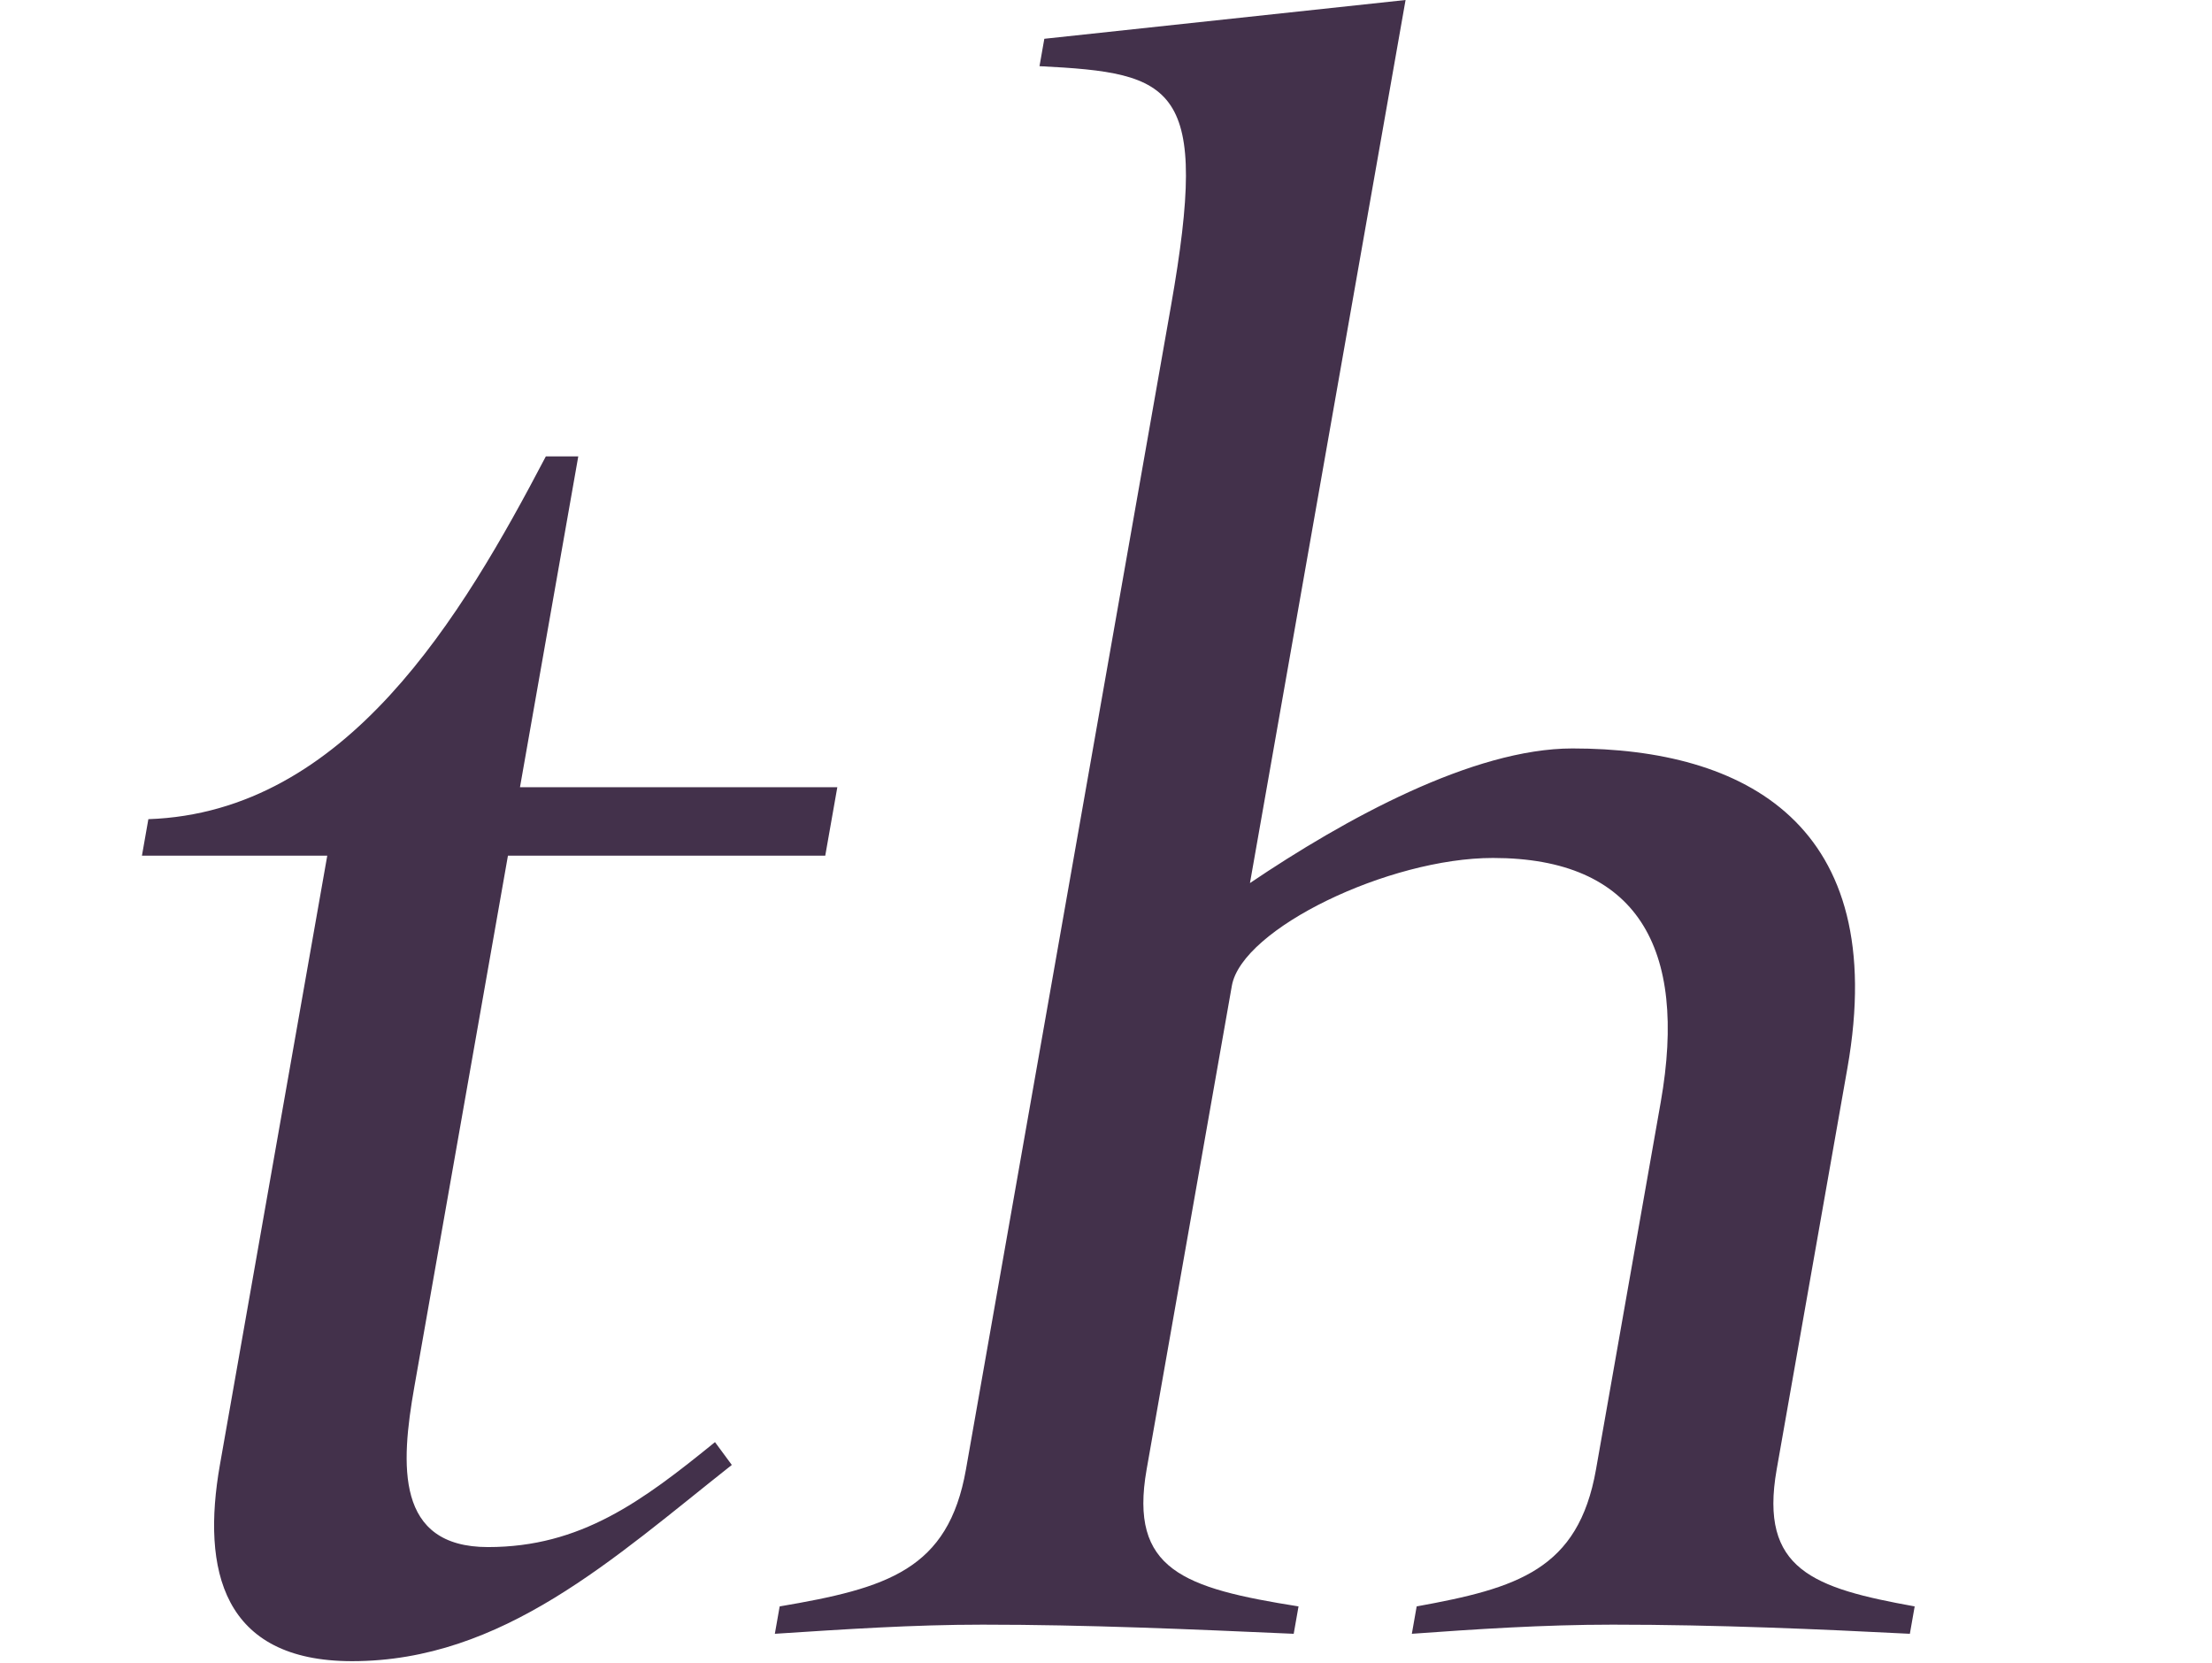 <svg width="149" height="112" fill="none" xmlns="http://www.w3.org/2000/svg"><path d="M22.043 57.623H9.561l.433-2.459c13.344-.46 21.134-13.676 26.775-24.432h2.184l-3.927 22.28h21.376l-.813 4.61H34.215l-6.311 35.804c-.921 5.224-1.272 10.756 4.969 10.756 6.241 0 10.372-3.073 15.289-7.068l1.133 1.536c-7.976 6.3-15.436 13.215-25.578 13.215-8.737 0-10.15-6.146-8.905-13.215l7.232-41.027Zm106.93 50.554-.325 1.844c-6.031-.307-12.998-.615-20.019-.615-4.681 0-9.26.308-13.527.615l.325-1.844c6.77-1.229 10.887-2.458 12.079-9.22l4.361-24.739c1.841-10.449-1.627-16.442-11.301-16.442-7.021 0-16.91 4.764-17.588 8.605l-5.742 32.576c-1.192 6.762 2.492 7.991 10.233 9.22l-.325 1.844c-6.967-.307-13.934-.615-20.955-.615-4.681 0-9.26.308-13.995.615l.325-1.844c7.238-1.229 11.355-2.458 12.547-9.22l13.813-78.366c2.627-14.906.266-15.674-8.858-16.135l.325-1.844L94.679 0 84.197 59.467c6.376-4.303 15.017-9.066 21.726-9.066 11.546 0 21.418 5.07 18.52 21.512l-4.767 27.044c-1.192 6.762 2.493 7.991 9.297 9.22Z" fill="#43314B"/></svg>